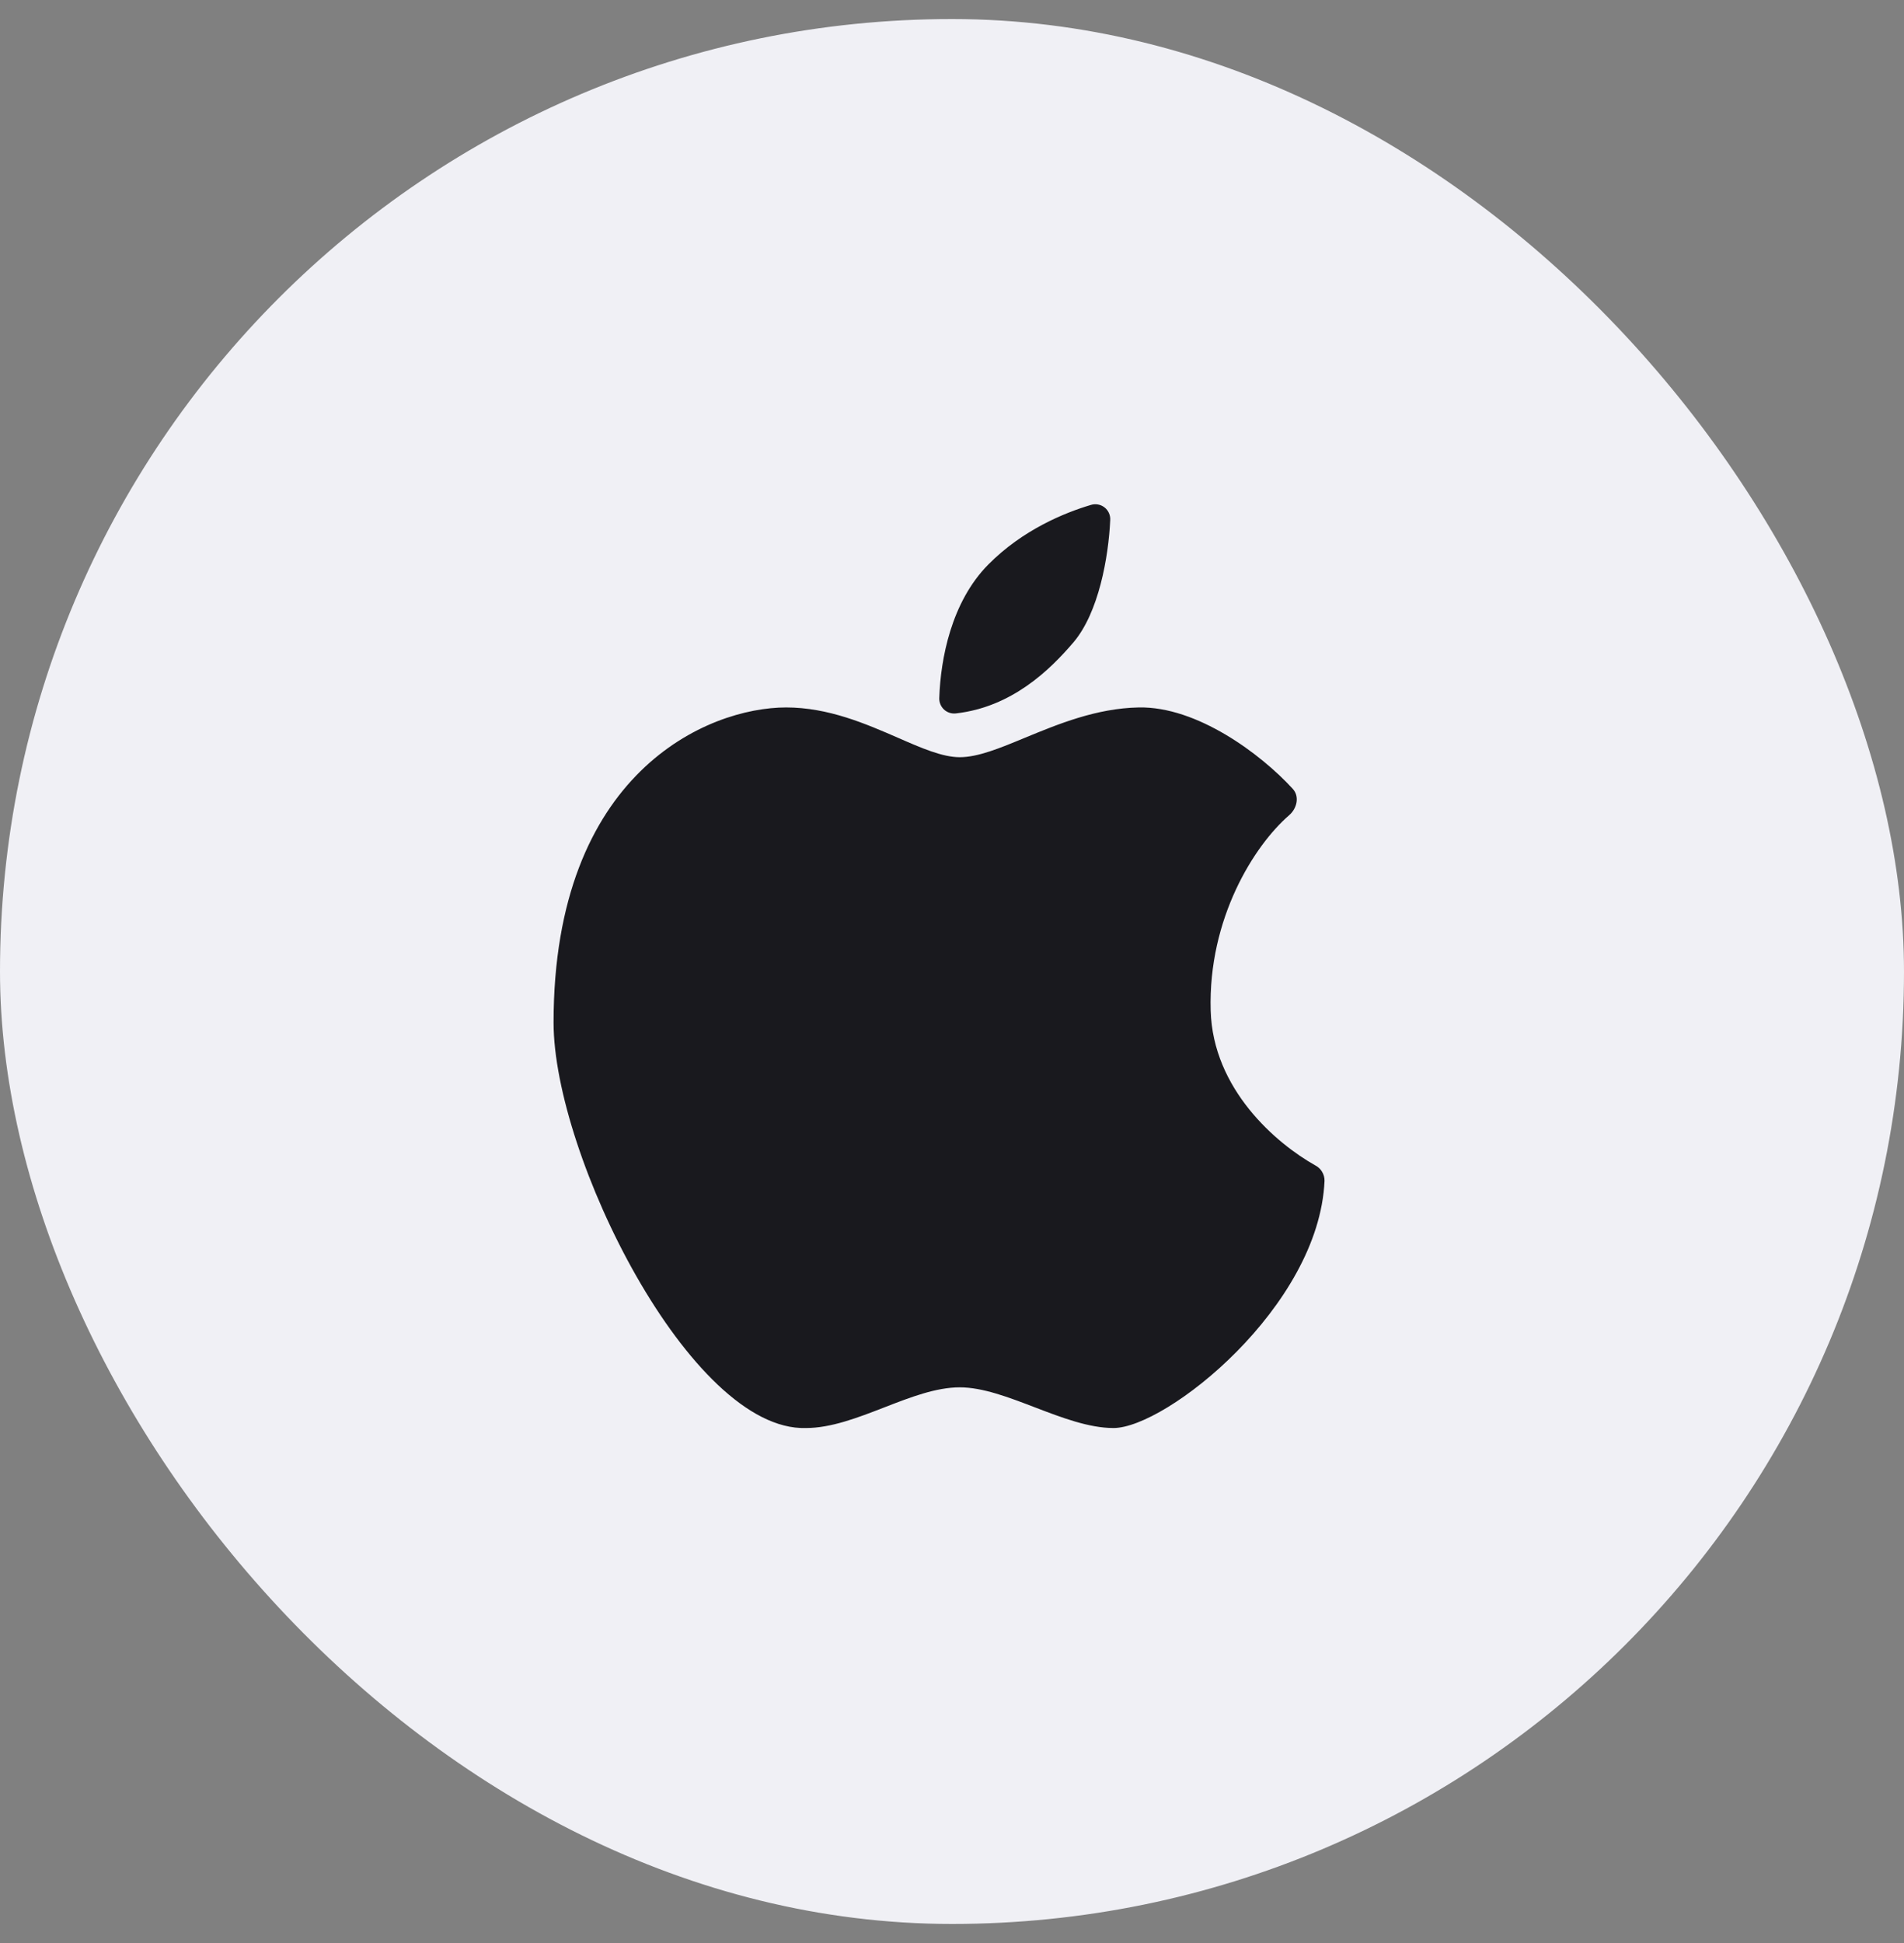 <svg width="50" height="51" viewBox="0 0 50 51" fill="none" xmlns="http://www.w3.org/2000/svg">
<rect x="0" y="0" width="50" height="51" fill="#808080" stroke="none"/>
<rect y="0.5" width="50" height="50" rx="25" fill="#F0F0F5"/>
<path d="M24.666 18.318C24.7 17.3 24.979 15.801 25.954 14.817C26.86 13.902 27.962 13.457 28.648 13.253C28.709 13.234 28.773 13.23 28.835 13.242C28.898 13.253 28.956 13.28 29.006 13.319C29.056 13.358 29.095 13.408 29.121 13.466C29.147 13.524 29.159 13.587 29.155 13.65C29.11 14.625 28.853 16.078 28.192 16.857C27.568 17.59 26.567 18.562 25.099 18.726C25.043 18.732 24.986 18.726 24.932 18.708C24.879 18.69 24.829 18.661 24.788 18.622C24.747 18.583 24.715 18.536 24.694 18.483C24.673 18.431 24.663 18.374 24.666 18.318Z" fill="#19191E"/>
<path d="M27.179 36.941C27.884 37.211 28.597 37.483 29.241 37.483C30.622 37.483 34.639 34.3 34.783 30.994C34.784 30.911 34.762 30.829 34.719 30.758C34.677 30.686 34.615 30.628 34.541 30.59C33.52 30.018 31.85 28.594 31.793 26.523C31.725 24.108 32.937 22.191 33.854 21.398C34.061 21.219 34.132 20.904 33.947 20.704C33.112 19.793 31.434 18.538 29.902 18.569C28.788 18.591 27.783 19.008 26.92 19.363C26.26 19.637 25.683 19.875 25.204 19.875C24.75 19.875 24.206 19.639 23.58 19.365C22.739 18.999 21.751 18.569 20.644 18.569C18.592 18.569 14.537 20.271 14.537 26.84C14.537 30.322 18.132 37.576 21.166 37.483C21.821 37.483 22.52 37.214 23.216 36.944C23.9 36.678 24.578 36.415 25.204 36.415C25.808 36.415 26.489 36.677 27.179 36.941Z" fill="#19191E"/>
</svg>
